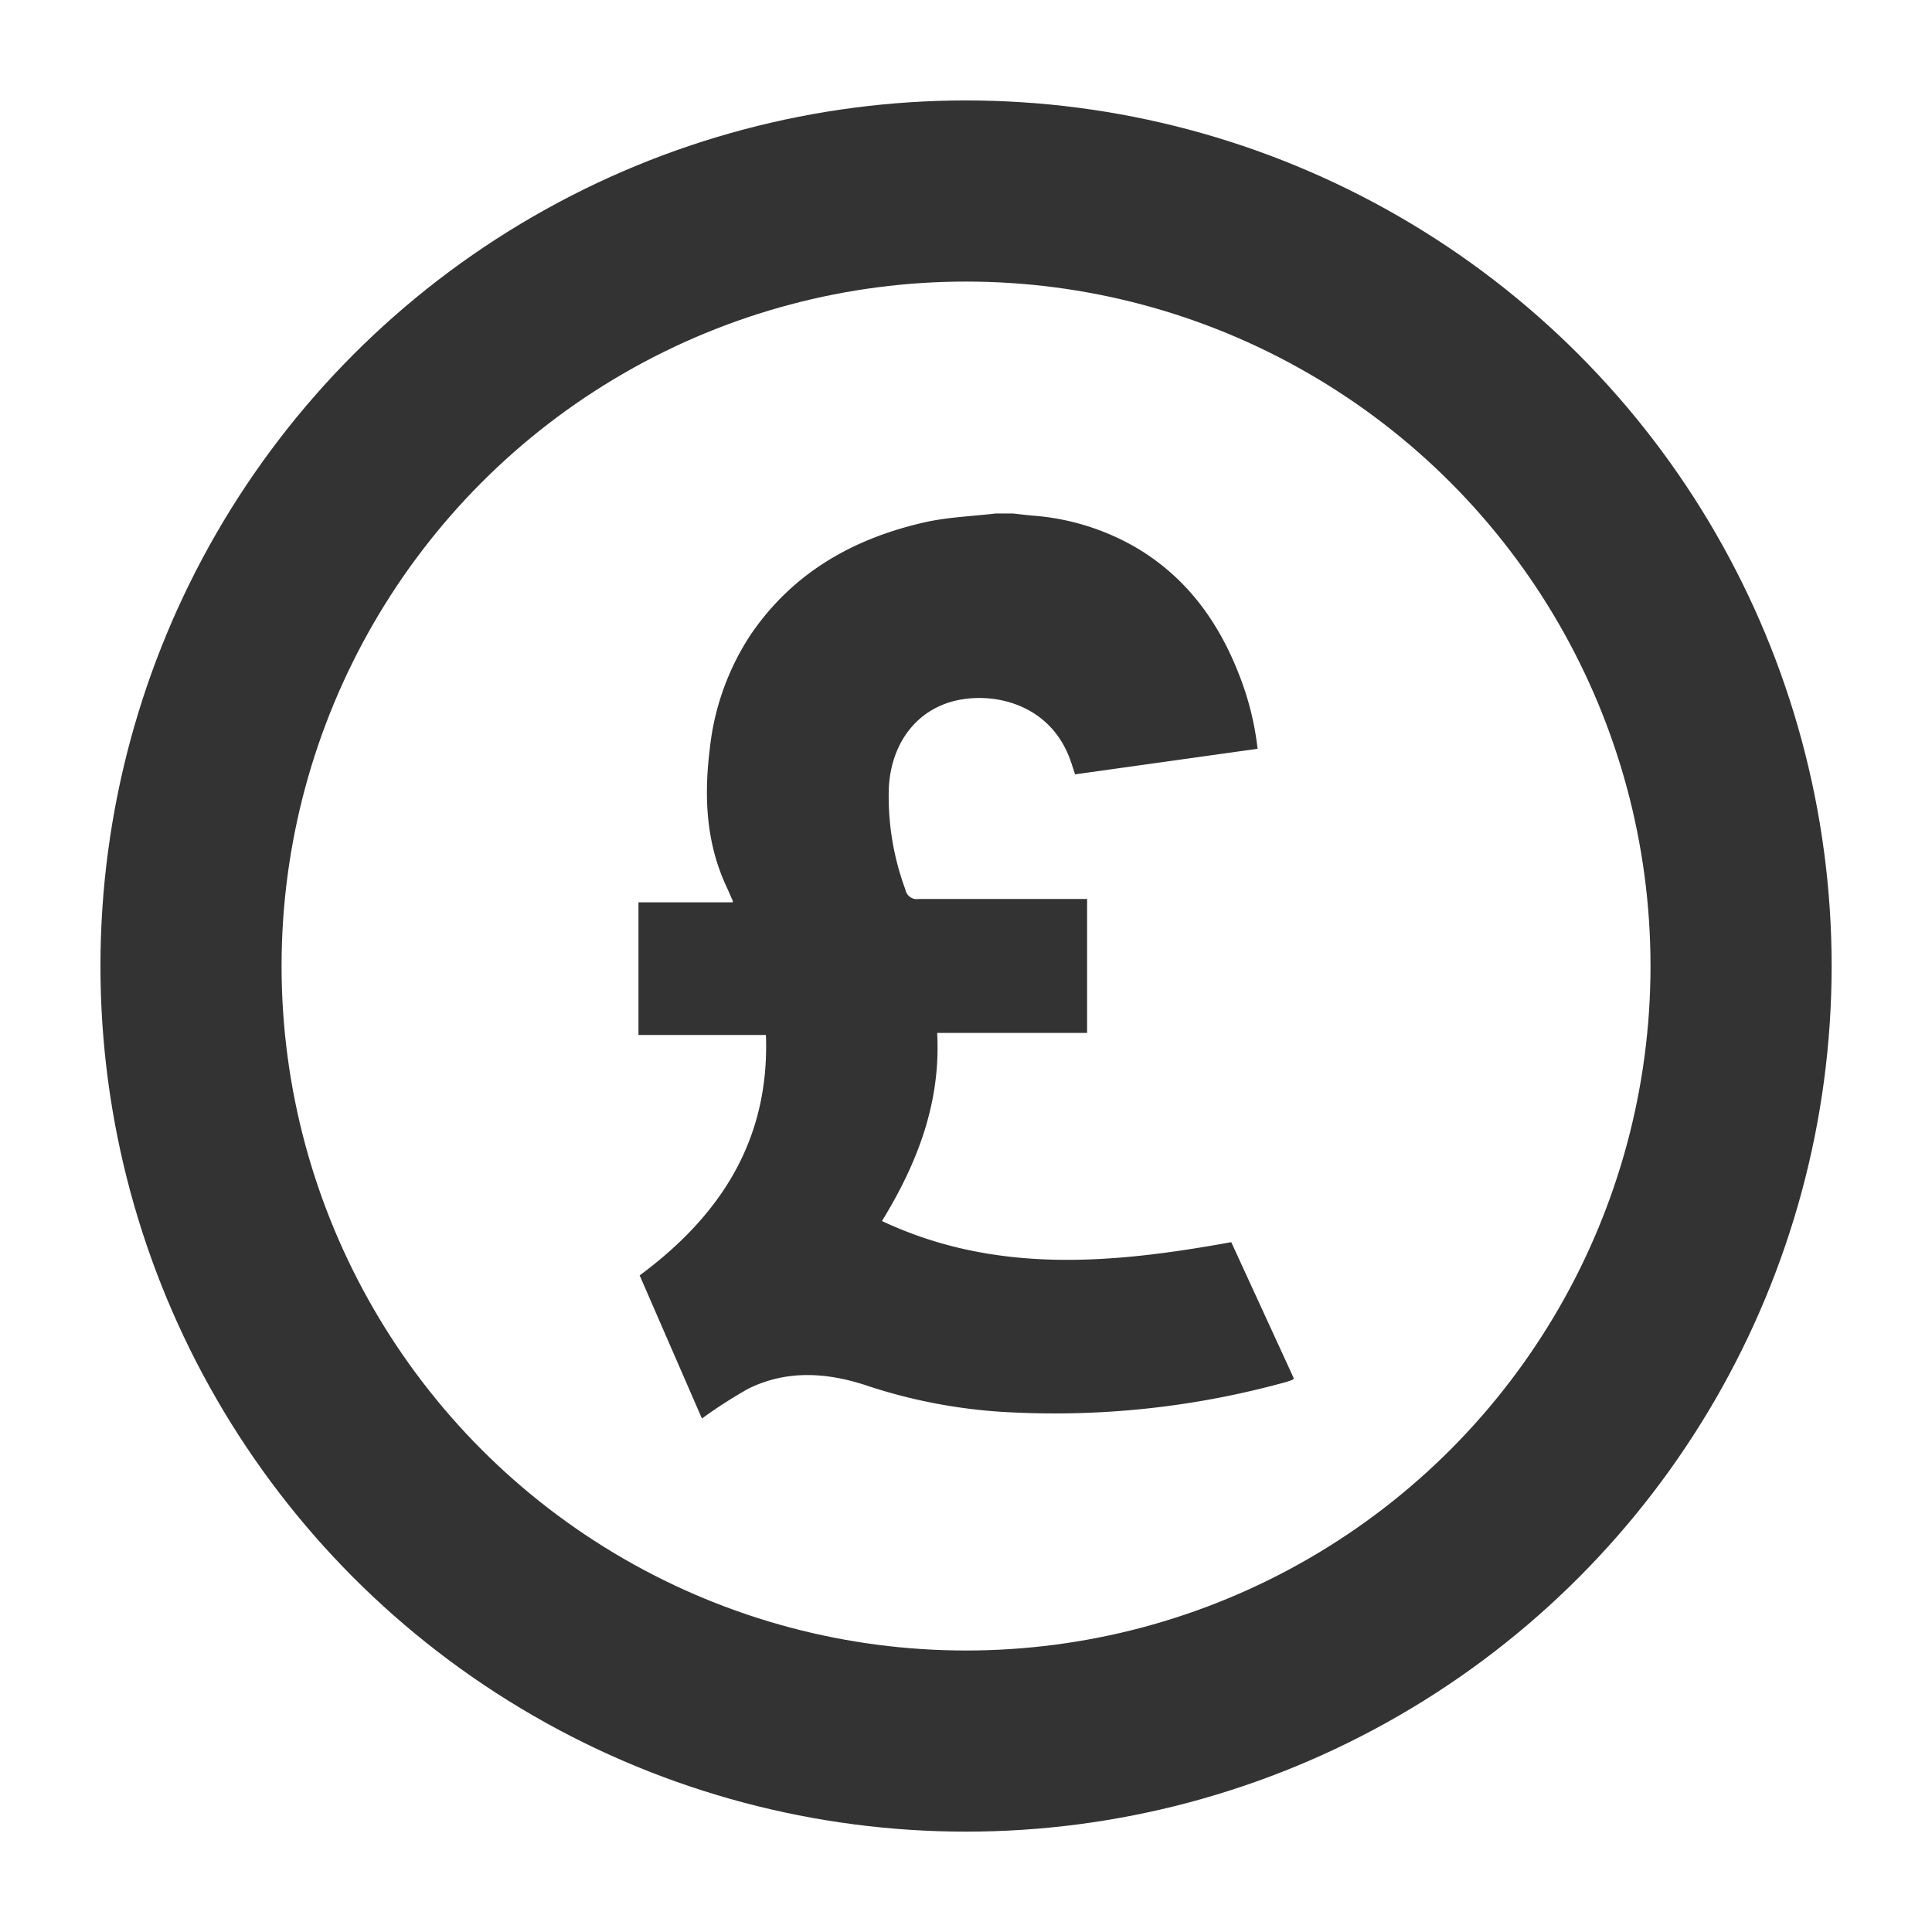 <svg xmlns="http://www.w3.org/2000/svg" viewBox="0 0 226.77 226.77"><defs><style>.cls-1{fill:none;stroke:#333;stroke-miterlimit:10;stroke-width:21.26px;}.cls-2{fill:#333;}</style></defs><g id="Finance"><circle class="cls-1" cx="113.39" cy="113.39" r="90.97"/><path class="cls-2" d="M116.89,60.27h2c.72.08,1.45.17,2.18.24a28.33,28.33,0,0,1,12.68,4c5.71,3.51,9.37,8.65,11.74,14.81a34,34,0,0,1,2.12,8.57l-21.42,3c-.18-.52-.32-1-.47-1.42-2.23-6.66-8.71-8.24-13.29-7.29-4.79,1-7.81,5-8.1,10.23a31.37,31.37,0,0,0,1.94,12,1.36,1.36,0,0,0,1.56,1.11c6.17,0,12.33,0,18.5,0h1.27v15.72H110c.44,8.1-2.26,15.2-6.48,22.08,13.38,6.28,27.1,5,41,2.48l7.35,16a1.26,1.26,0,0,1-.21.18c-.35.12-.69.24-1.05.33A101.81,101.81,0,0,1,119,165.79a63,63,0,0,1-17-3.07c-4.72-1.61-9.51-2-14.13.26a55.67,55.67,0,0,0-5.48,3.52l-7.31-16.8c9.47-7,15.28-15.89,14.82-28.22H74.94V105.91H86c0-.12.06-.16,0-.19-.26-.6-.52-1.2-.8-1.8-2.34-5.12-2.57-10.49-1.89-16a30.13,30.13,0,0,1,4.81-13.44c5.06-7.42,12.33-11.43,20.9-13.28C111.62,60.68,114.28,60.58,116.89,60.27Z"/></g></svg>